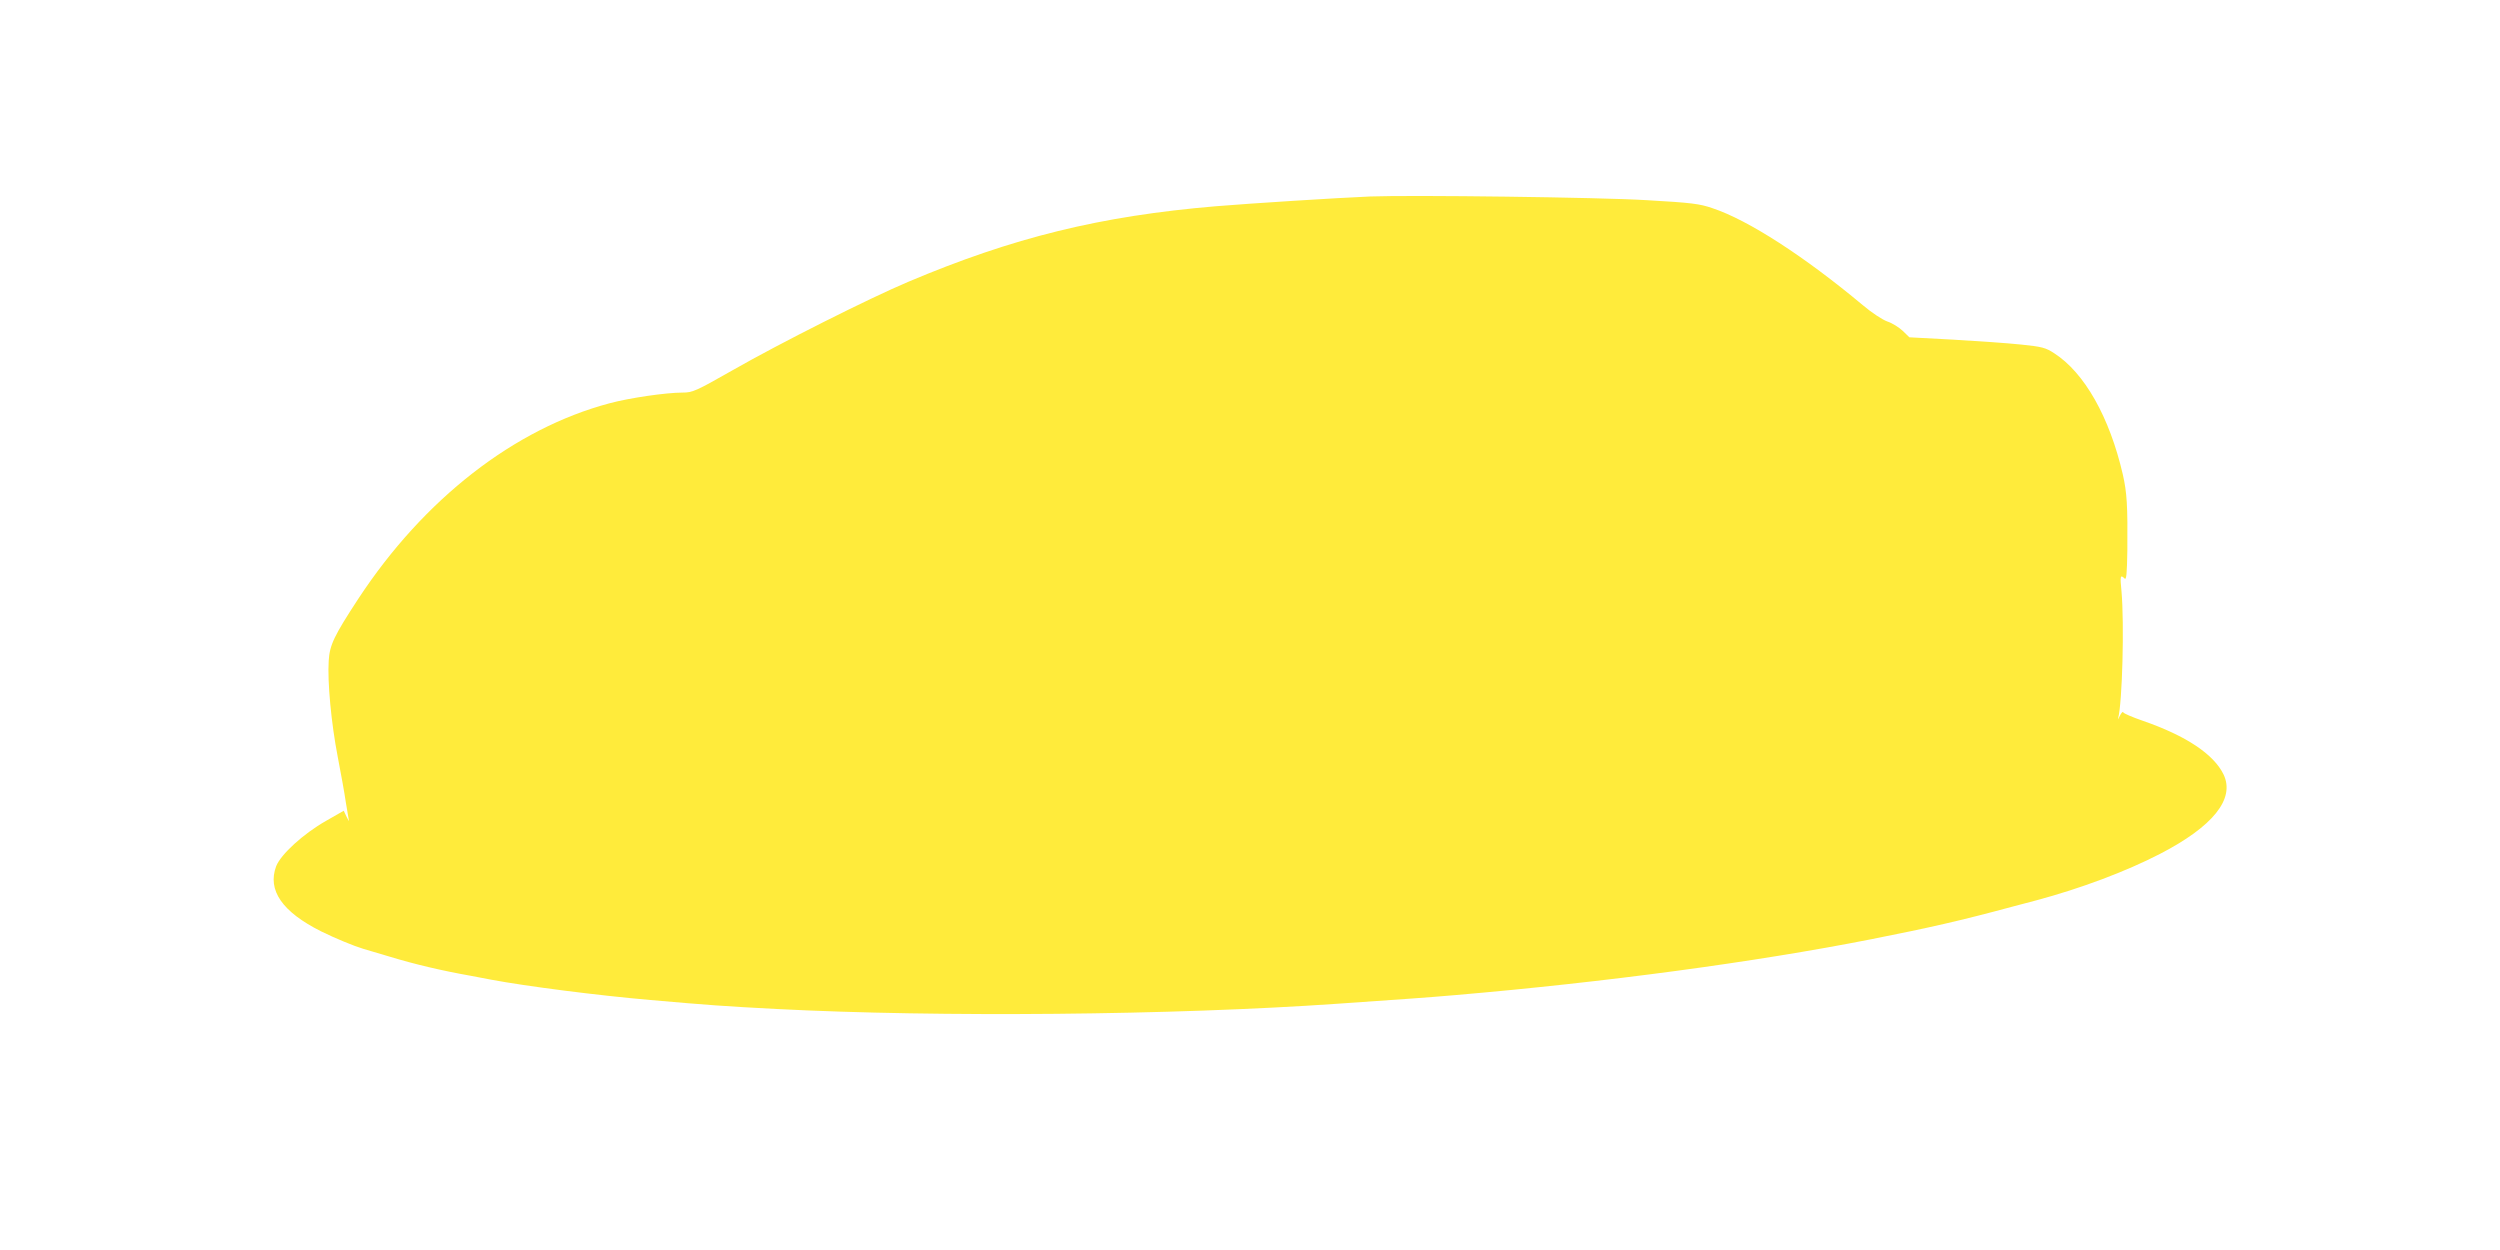 <?xml version="1.0" standalone="no"?>
<!DOCTYPE svg PUBLIC "-//W3C//DTD SVG 20010904//EN"
 "http://www.w3.org/TR/2001/REC-SVG-20010904/DTD/svg10.dtd">
<svg version="1.0" xmlns="http://www.w3.org/2000/svg"
 width="1280pt" height="640pt" viewBox="0 0 1280 640"
 preserveAspectRatio="xMidYMid meet">
<g transform="translate(0,640) scale(0.1,-0.1)"
fill="#ffeb3b" stroke="none">
<path d="M7015 5394 c-167 -7 -609 -35 -790 -50 -592 -50 -1038 -160 -1575
-387 -199 -84 -653 -312 -898 -452 -190 -108 -206 -115 -257 -115 -84 0 -271
-27 -375 -55 -487 -130 -949 -489 -1285 -1000 -125 -191 -147 -237 -152 -318
-7 -108 13 -320 46 -491 16 -83 35 -187 41 -230 7 -44 14 -86 16 -95 2 -9 -2
-2 -11 16 l-15 32 -91 -52 c-116 -66 -231 -171 -255 -232 -46 -123 31 -234
231 -334 73 -36 168 -75 215 -89 19 -6 80 -24 135 -40 128 -39 268 -72 415
-98 14 -3 61 -12 105 -20 181 -34 549 -81 815 -104 295 -26 378 -32 645 -46
833 -43 2031 -32 2875 27 372 26 436 30 600 44 770 66 1536 169 2130 286 299
59 465 97 720 166 52 14 109 29 125 33 228 61 460 148 634 238 271 140 385
281 326 406 -50 104 -192 199 -415 276 -52 18 -97 37 -99 43 -2 6 -10 -3 -18
-19 -7 -16 -11 -21 -8 -11 21 77 32 482 17 650 -8 78 -6 87 16 65 9 -9 12 22
14 143 2 231 -2 296 -23 389 -68 295 -197 522 -351 621 -44 29 -63 34 -171 45
-67 7 -223 18 -347 25 l-224 12 -34 33 c-19 18 -54 40 -79 48 -25 9 -80 45
-126 84 -297 248 -585 435 -769 496 -66 23 -109 28 -335 41 -242 15 -1206 27
-1418 19z"/>
</g>
</svg>
